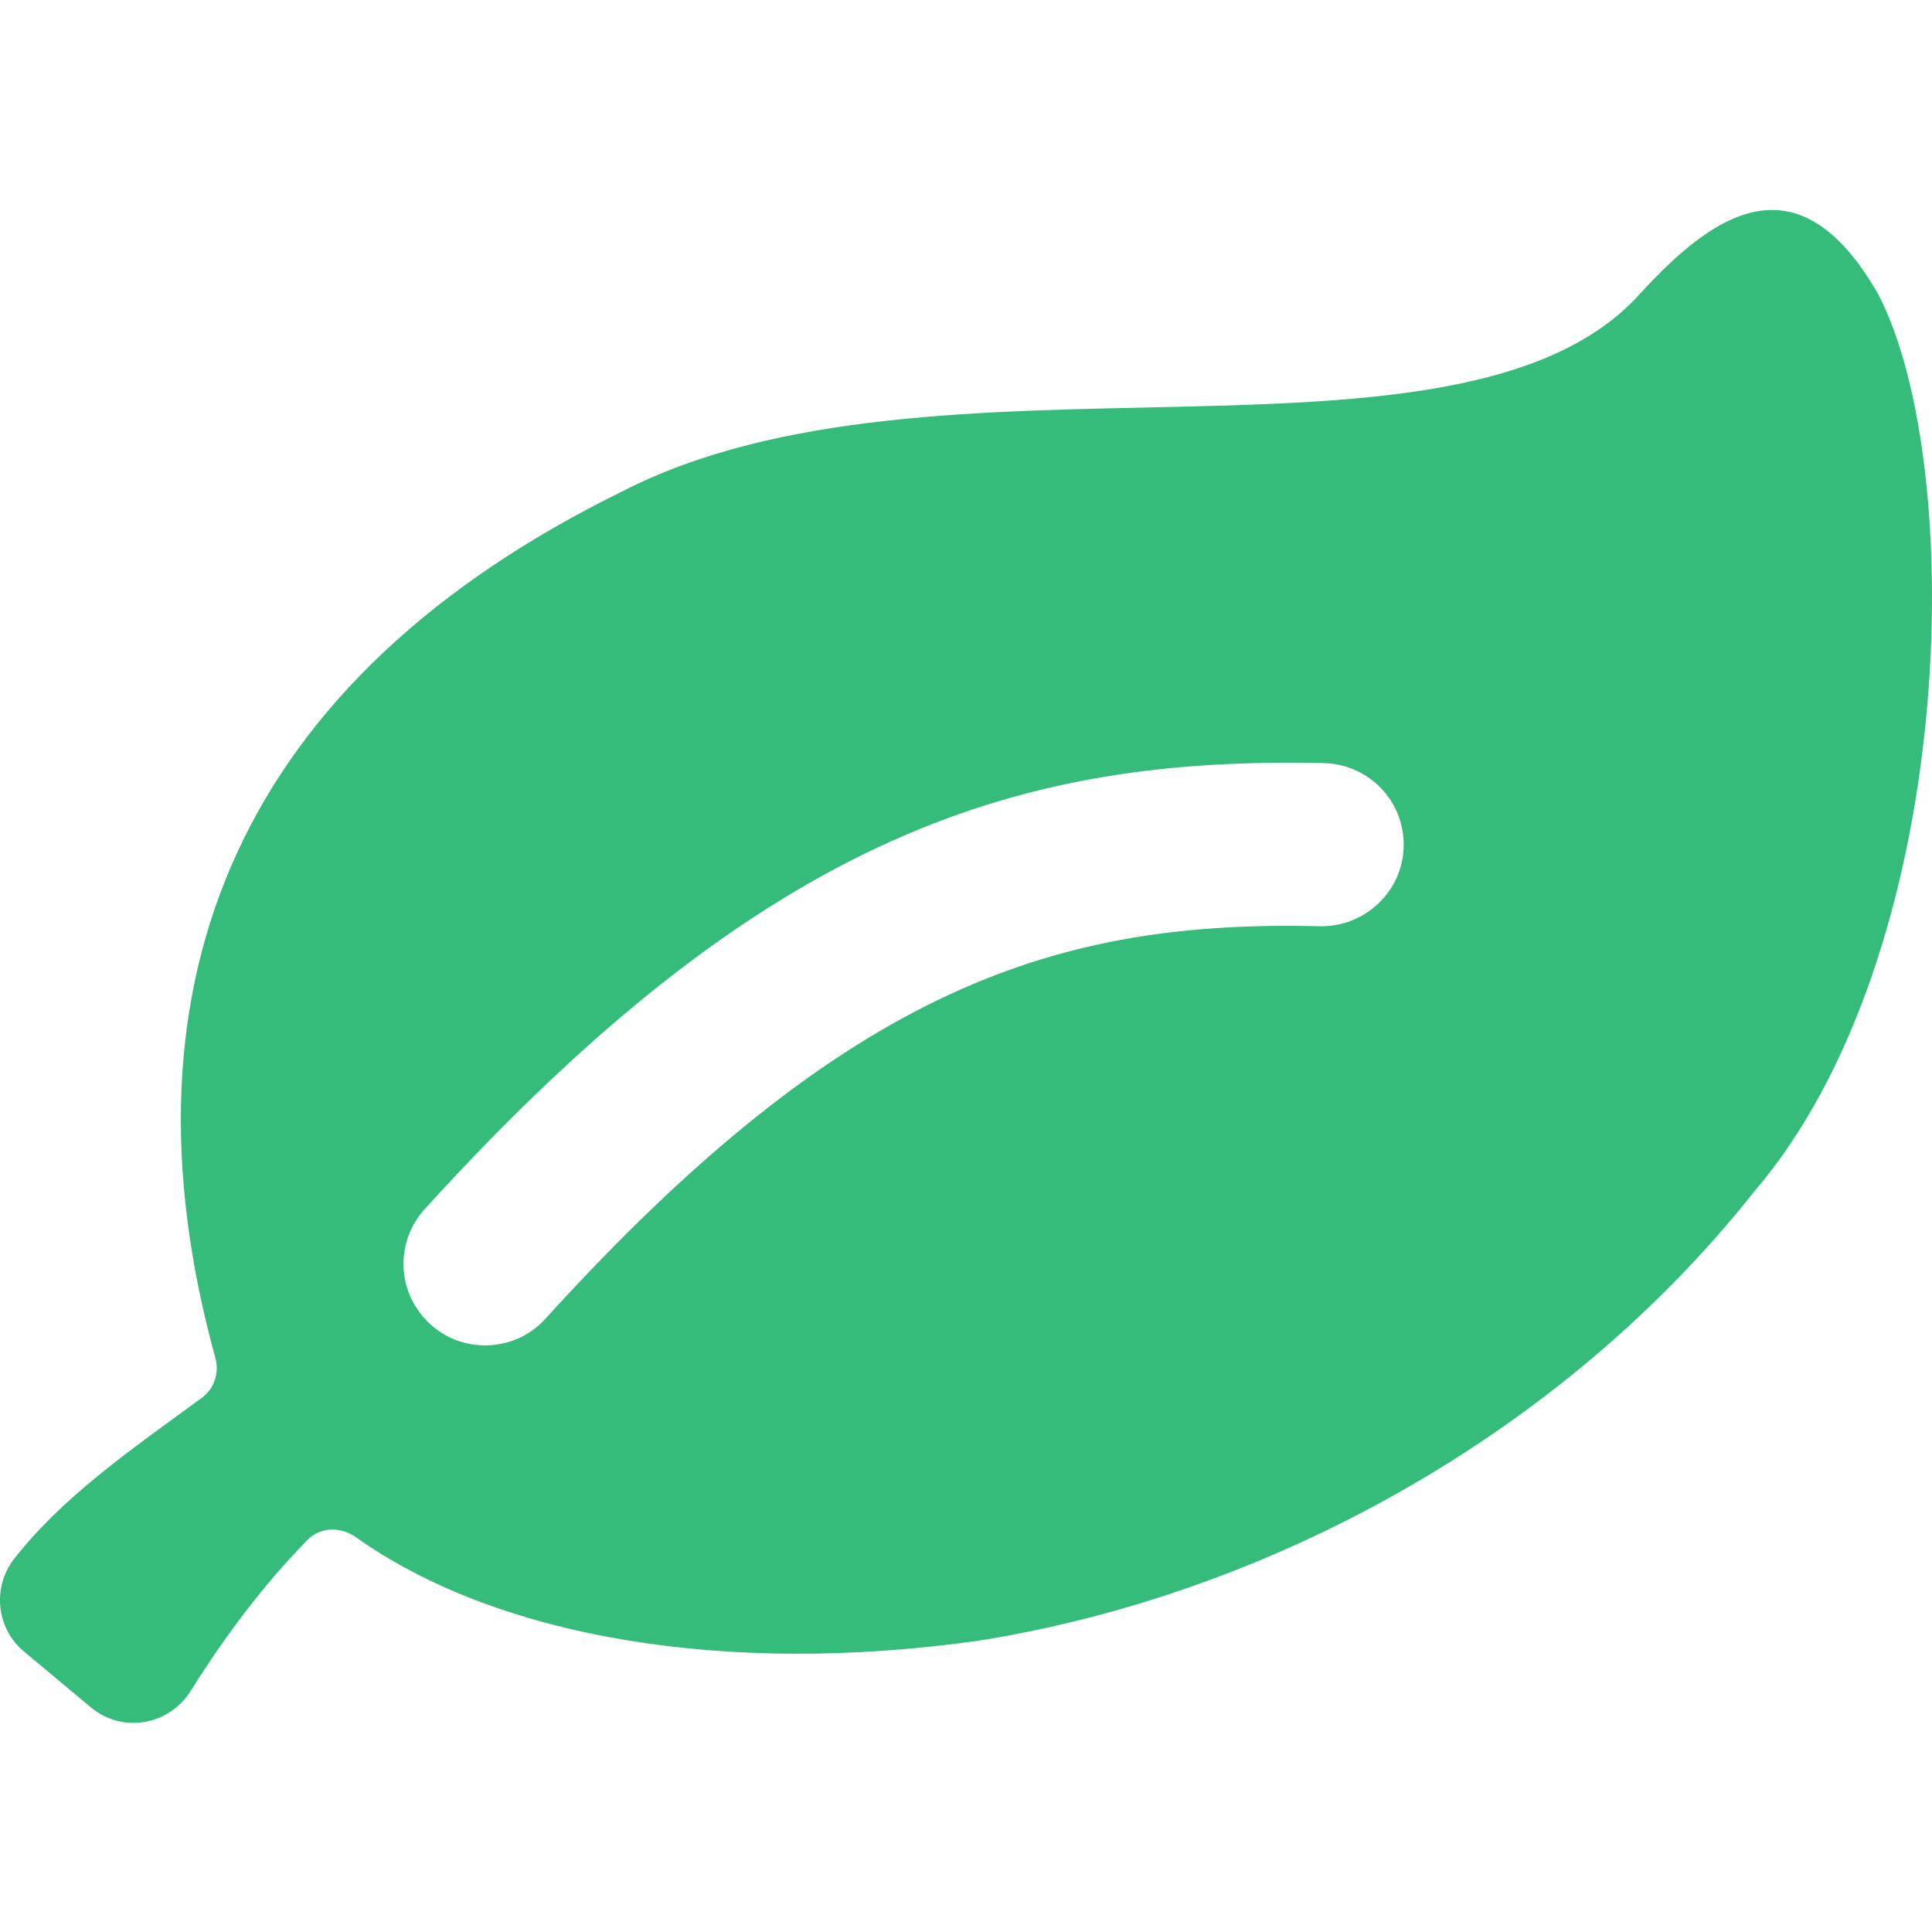 <?xml version="1.0" encoding="utf-8"?>
<!-- Generator: Adobe Illustrator 26.0.1, SVG Export Plug-In . SVG Version: 6.00 Build 0)  -->
<svg version="1.1" id="Layer_1" xmlns="http://www.w3.org/2000/svg" xmlns:xlink="http://www.w3.org/1999/xlink" x="0px" y="0px"
	 viewBox="0 0 512 512" style="enable-background:new 0 0 512 512;" xml:space="preserve">
<style type="text/css">
	.st0{fill:#35BC7A;}
</style>
<path class="st0" d="M497.86,78.18c-20.96-36.85-43.22-22.37-63.54,0c-47.66,52.09-186.95,9.51-269.5,52.09
	C64.21,179.65,29.42,259.51,57.08,359.9c1.08,3.89-0.32,8.21-3.67,10.59c-19.67,14.37-36.96,26.37-49.71,42.68
	c-5.84,7.56-4.65,18.48,2.7,24.53l17.72,14.8c8.32,6.92,20.64,4.75,26.37-4.32c9.29-14.8,19.45-28.31,31.01-40.09
	c3.35-3.46,8.75-3.57,12.75-0.76c37.5,26.69,98.23,36.96,165.22,27.45c77.16-12.32,154.42-54.68,205.31-118.87
	C518.82,252.92,521.42,123.89,497.86,78.18z M349.93,245.46c-68.73-1.62-124.59,15.02-205.42,104.06
	c-4.21,4.65-10.05,7.02-15.99,7.02c-5.19,0-10.37-1.84-14.48-5.62c-8.86-8-9.51-21.61-1.51-30.47
	c91.53-100.82,159.07-119.95,238.38-118.22c11.89,0.32,21.4,10.16,21.07,22.15C371.75,236.28,361.6,245.68,349.93,245.46z"/>
</svg>
